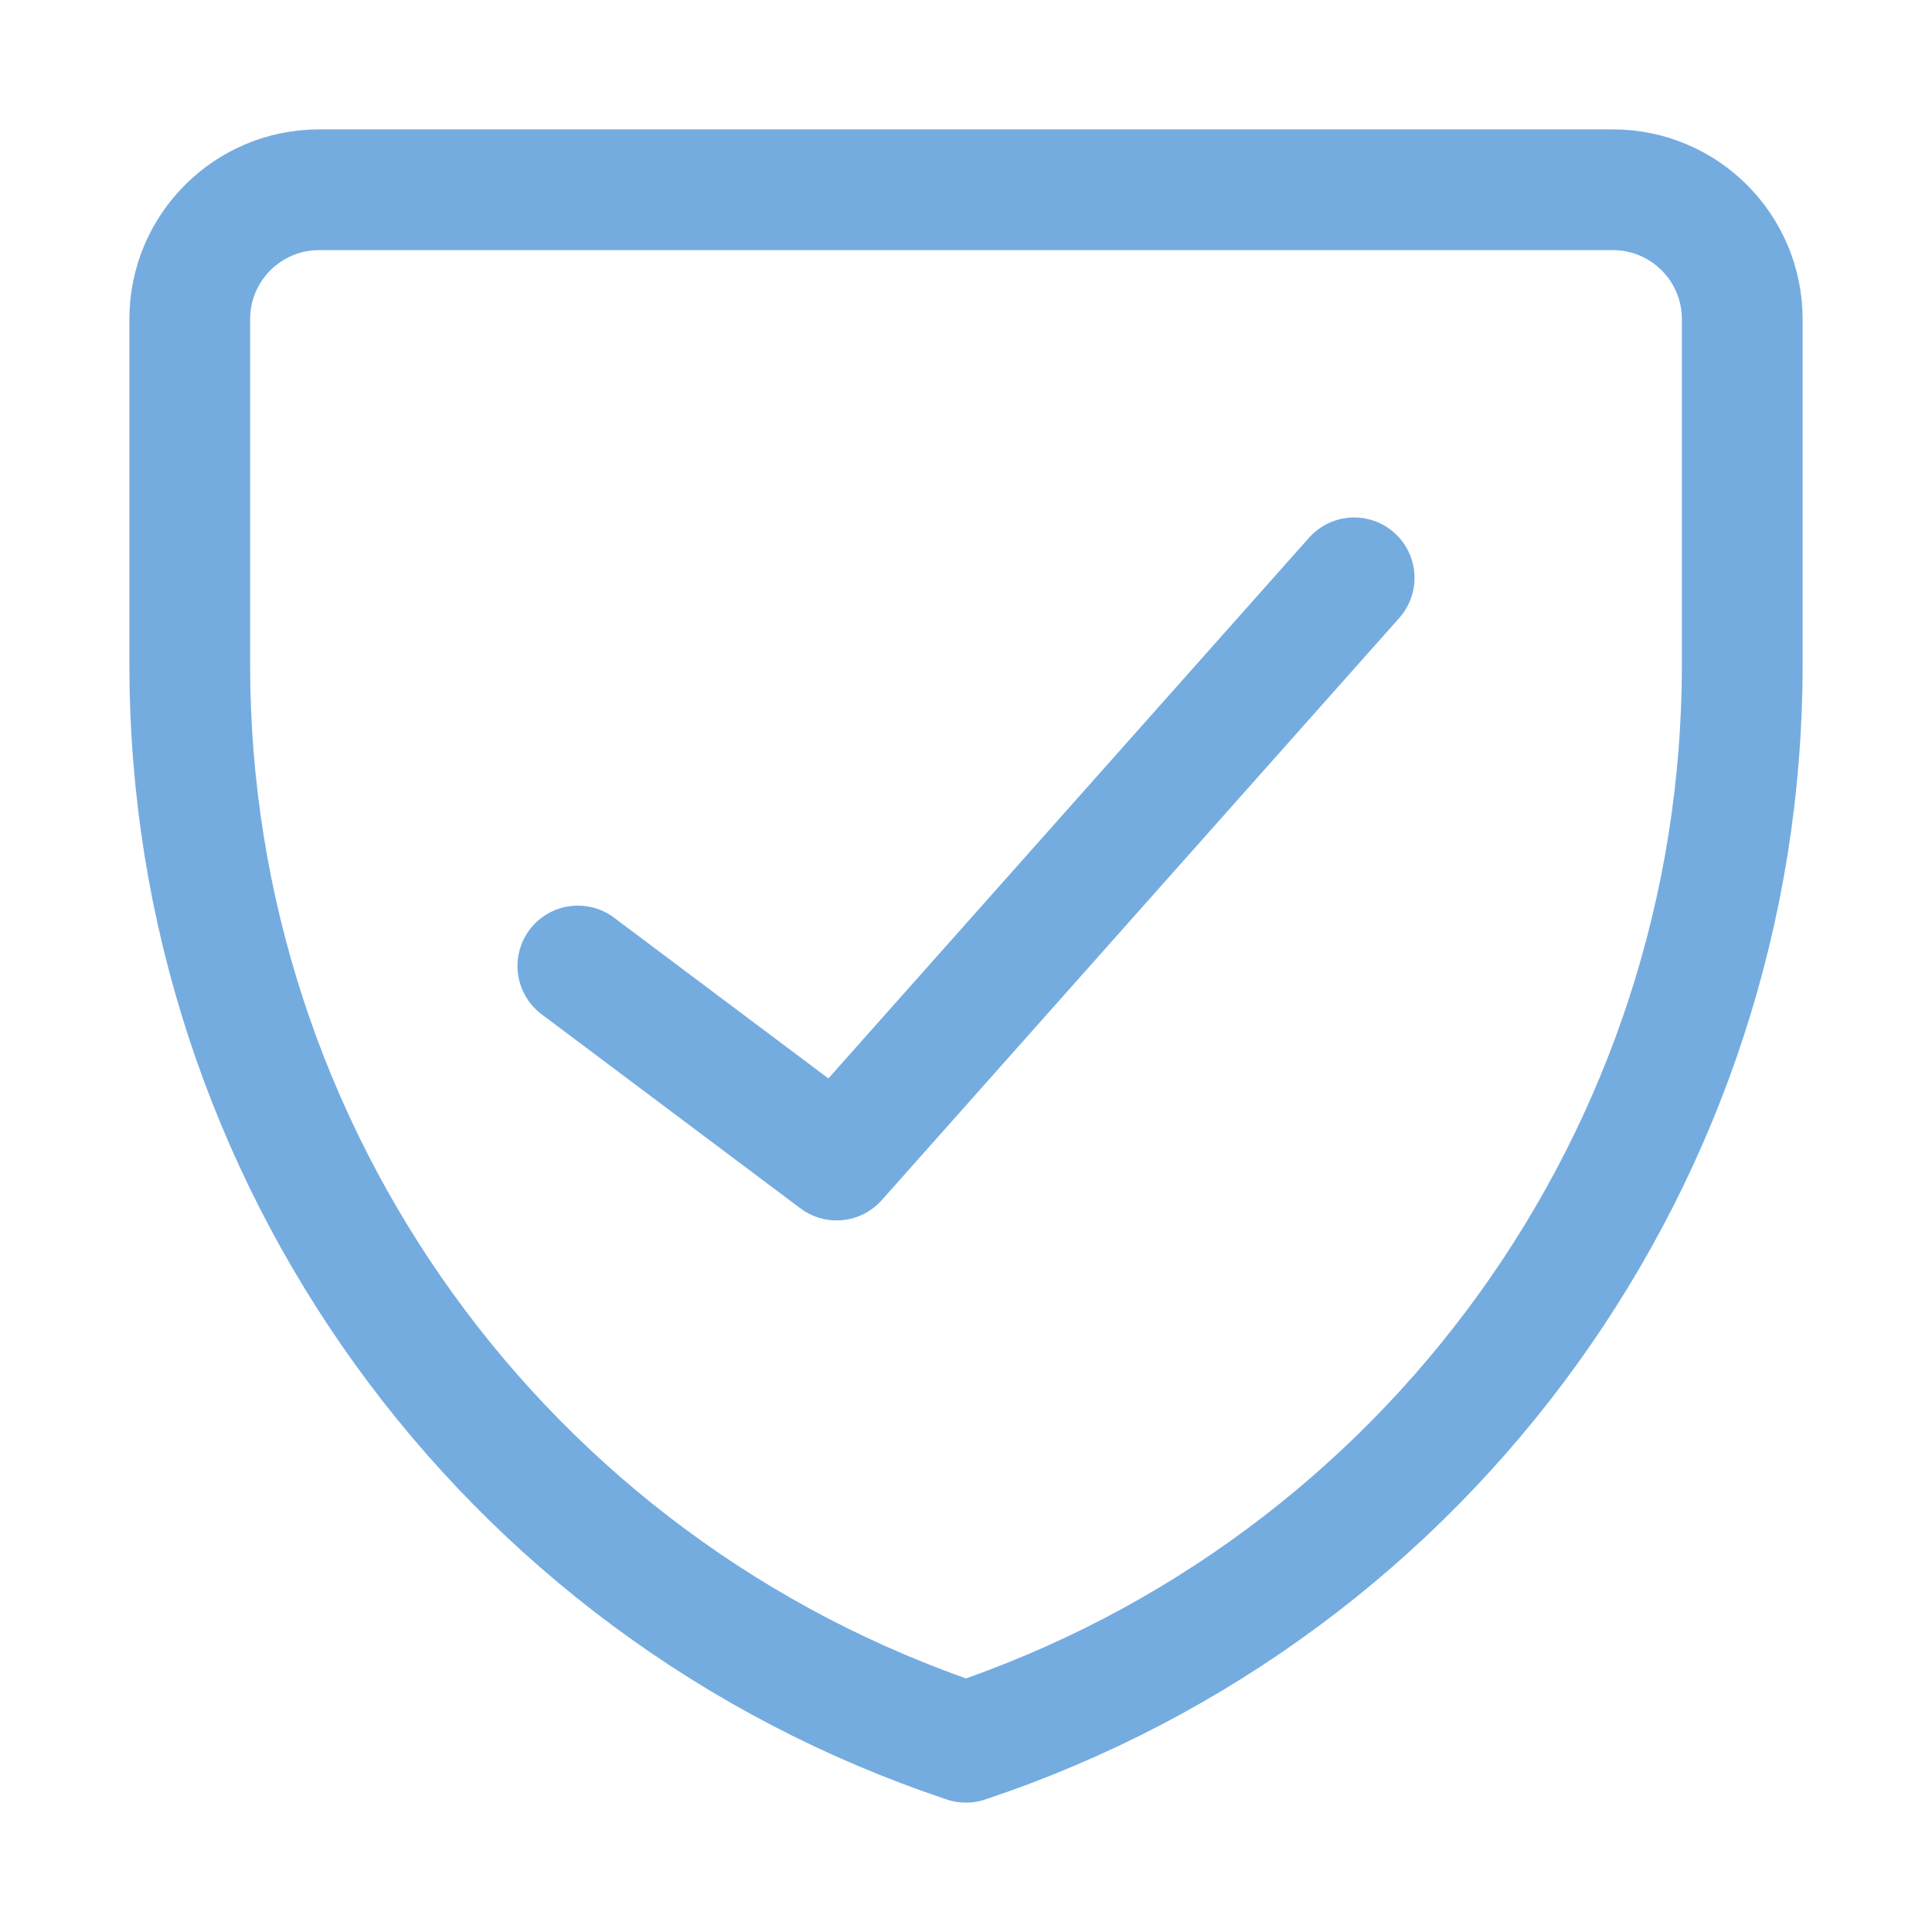 <svg xmlns="http://www.w3.org/2000/svg" fill="none" viewBox="-1 -1 32 32" id="Shield-Check--Streamline-Core.svg" height="32" width="32"><desc>Shield Check Streamline Icon: https://streamlinehq.com</desc><g id="shield-check--shield-protection-security-defend-crime-war-cover-check"><path id="Vector 3701" stroke="#74ace0" stroke-linecap="round" stroke-linejoin="round" d="M25.714 2.143H4.286c-1.183 0 -2.143 0.959 -2.143 2.143v5.733C2.143 18.112 7.322 25.298 15 27.857c7.678 -2.559 12.857 -9.745 12.857 -17.838V4.286c0 -1.183 -0.959 -2.143 -2.143 -2.143Z" stroke-width="2"></path><path id="Vector" stroke="#74ace0" stroke-linecap="round" stroke-linejoin="round" d="M21.429 8.571 12.857 18.214 8.571 15" stroke-width="2"></path></g></svg>